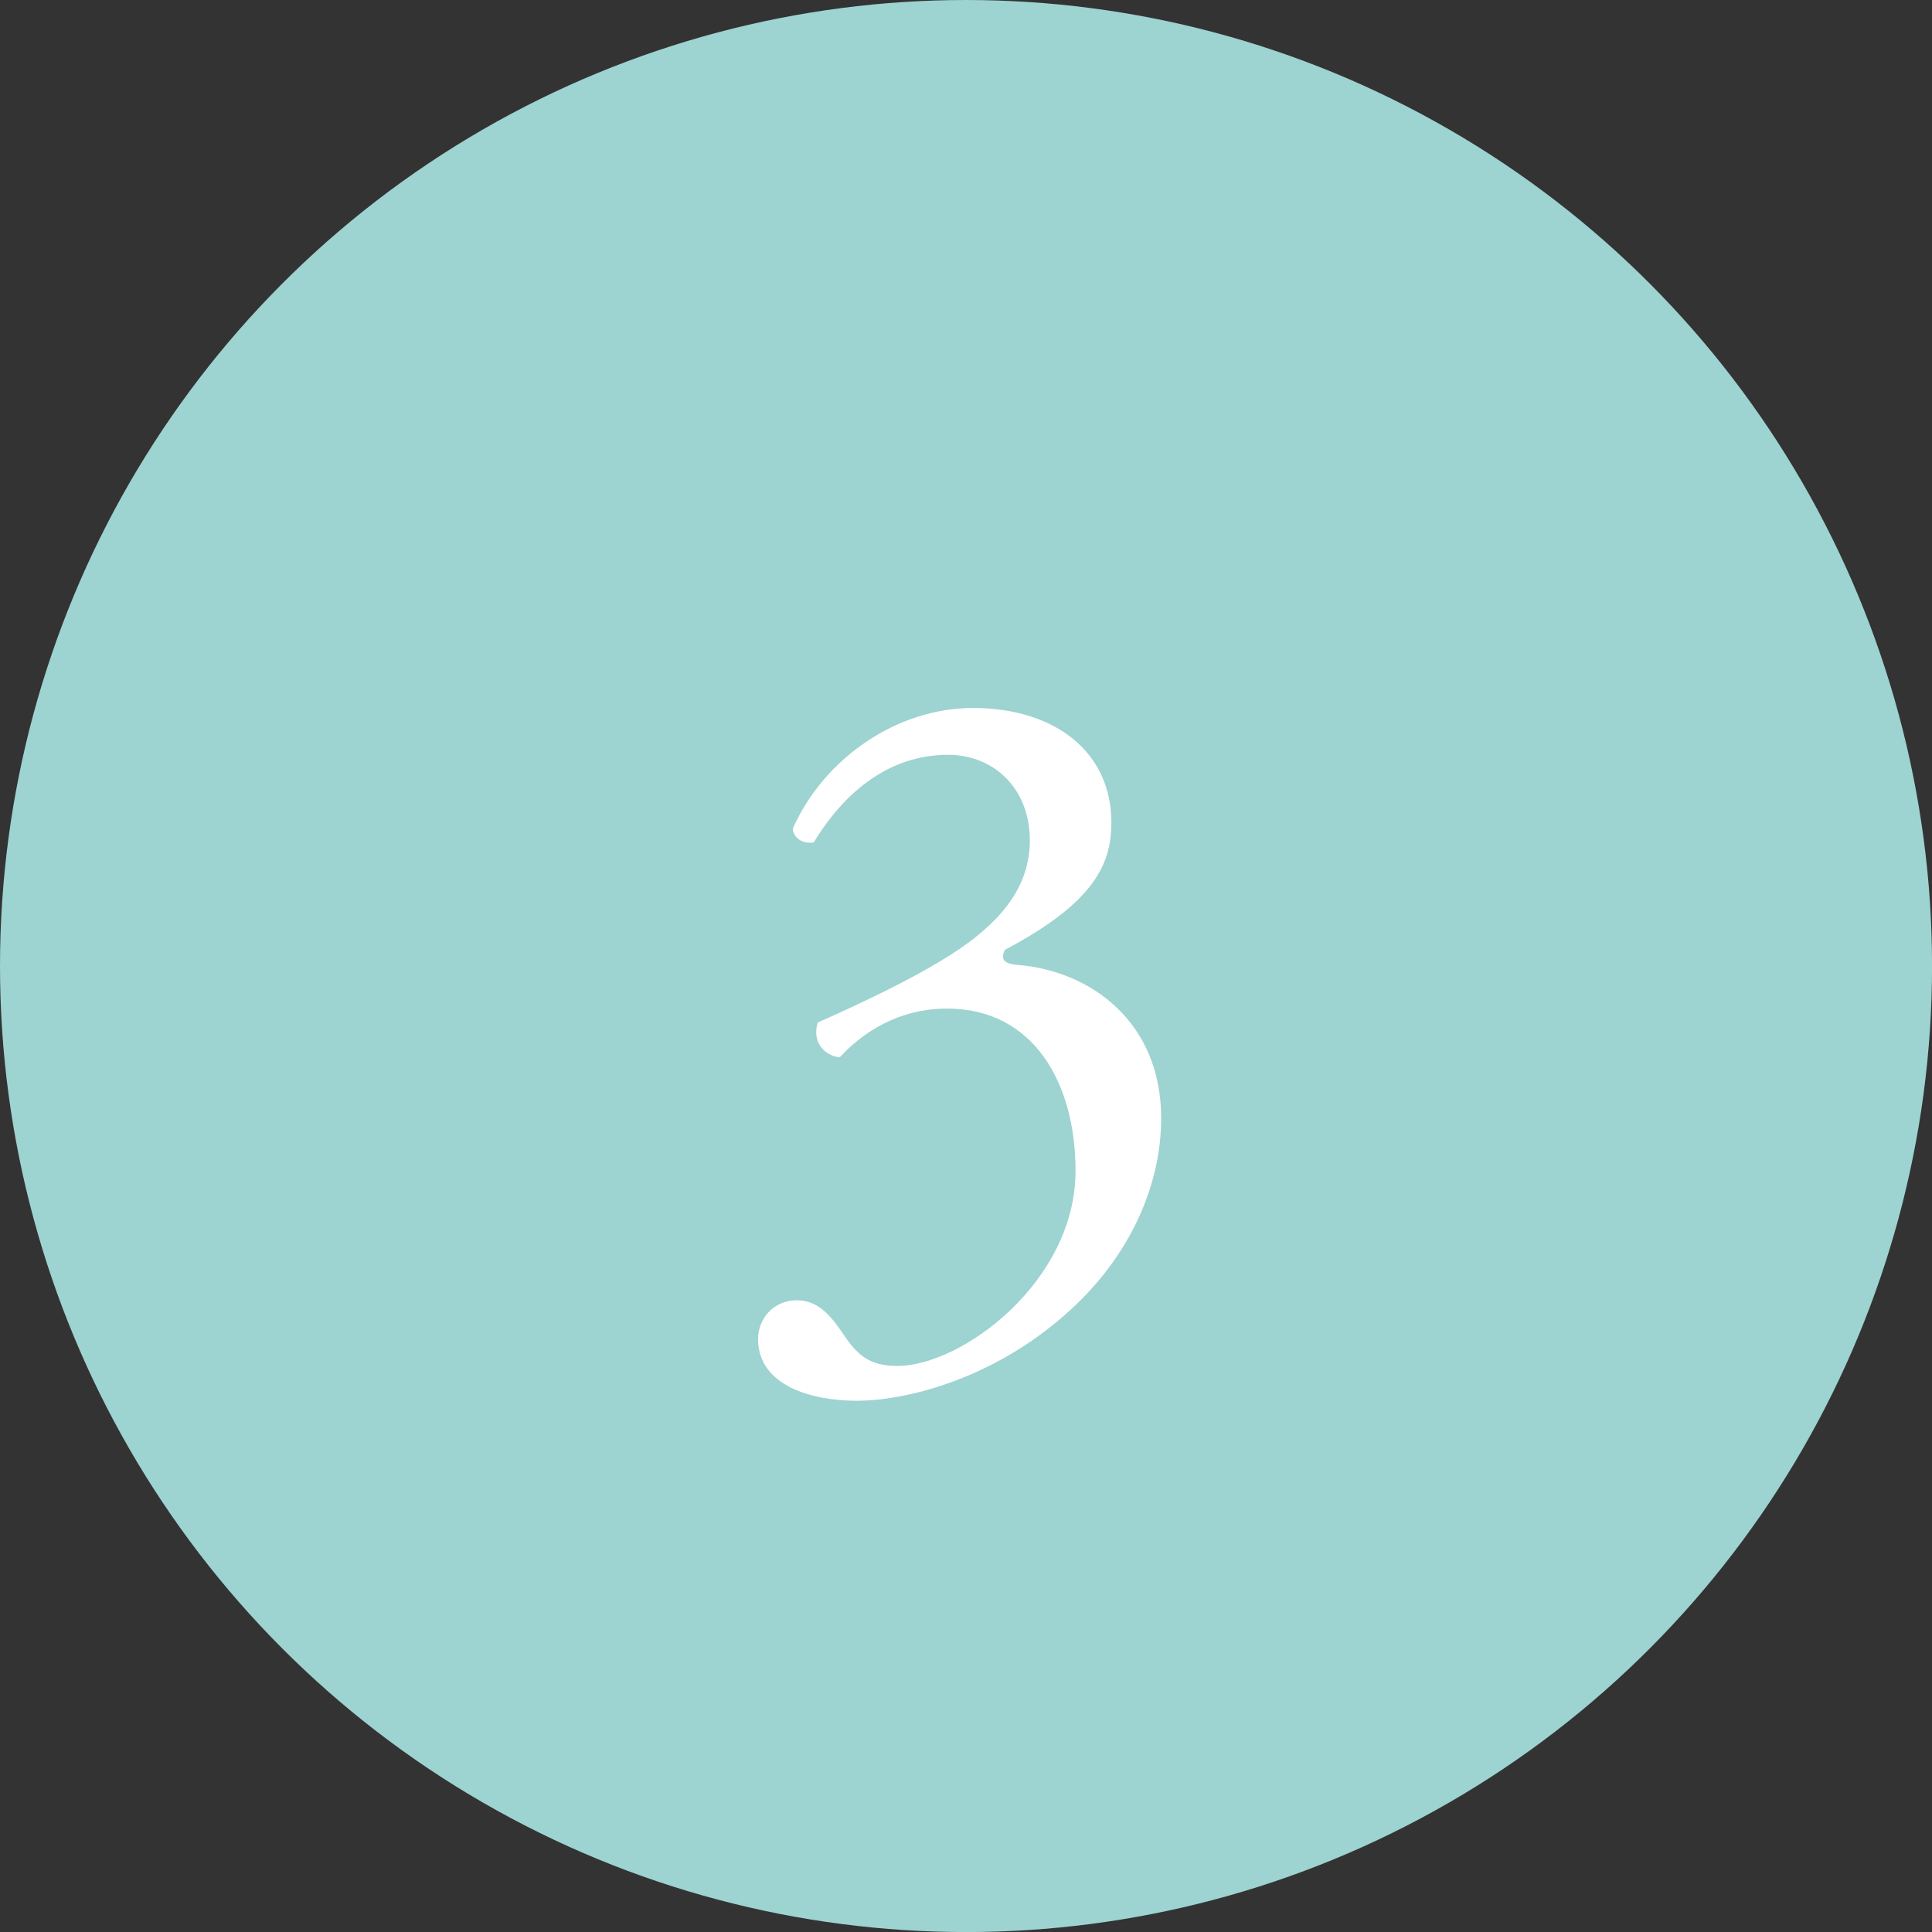 <?xml version="1.0" encoding="UTF-8"?><svg id="b" xmlns="http://www.w3.org/2000/svg" viewBox="0 0 34.949 34.949"><rect x="0" y="0" width="34.949" height="34.949" fill="#333333" stroke="none"/><defs><style>.d{fill:#9dd3d0;}.e{fill:#fff;}</style></defs><g id="c"><circle class="d" cx="17.475" cy="17.475" r="17.475"/><path class="e" d="M13.713,24.223c0-.359,.27-.702,.702-.702s.666,.36,.864,.648c.234,.342,.45,.54,.954,.54,1.17,0,3.223-1.53,3.223-3.529,0-1.584-.756-2.935-2.323-2.935-.882,0-1.53,.433-1.944,.883-.288-.036-.504-.288-.396-.631,.685-.306,2.161-.972,2.881-1.566,.396-.324,.955-.864,.955-1.729,0-.954-.667-1.548-1.477-1.548-1.062,0-1.873,.666-2.431,1.584-.18,.036-.378-.072-.378-.252,.559-1.261,1.873-2.179,3.259-2.179,1.477,0,2.502,.792,2.502,2.07,0,.738-.288,1.44-1.926,2.305-.09,.181,0,.252,.216,.271,1.369,.107,2.611,1.062,2.611,2.772,0,1.297-.63,2.593-1.747,3.565-1.332,1.17-2.881,1.549-3.763,1.549-.81,0-1.782-.271-1.782-1.117Z"/></g></svg>